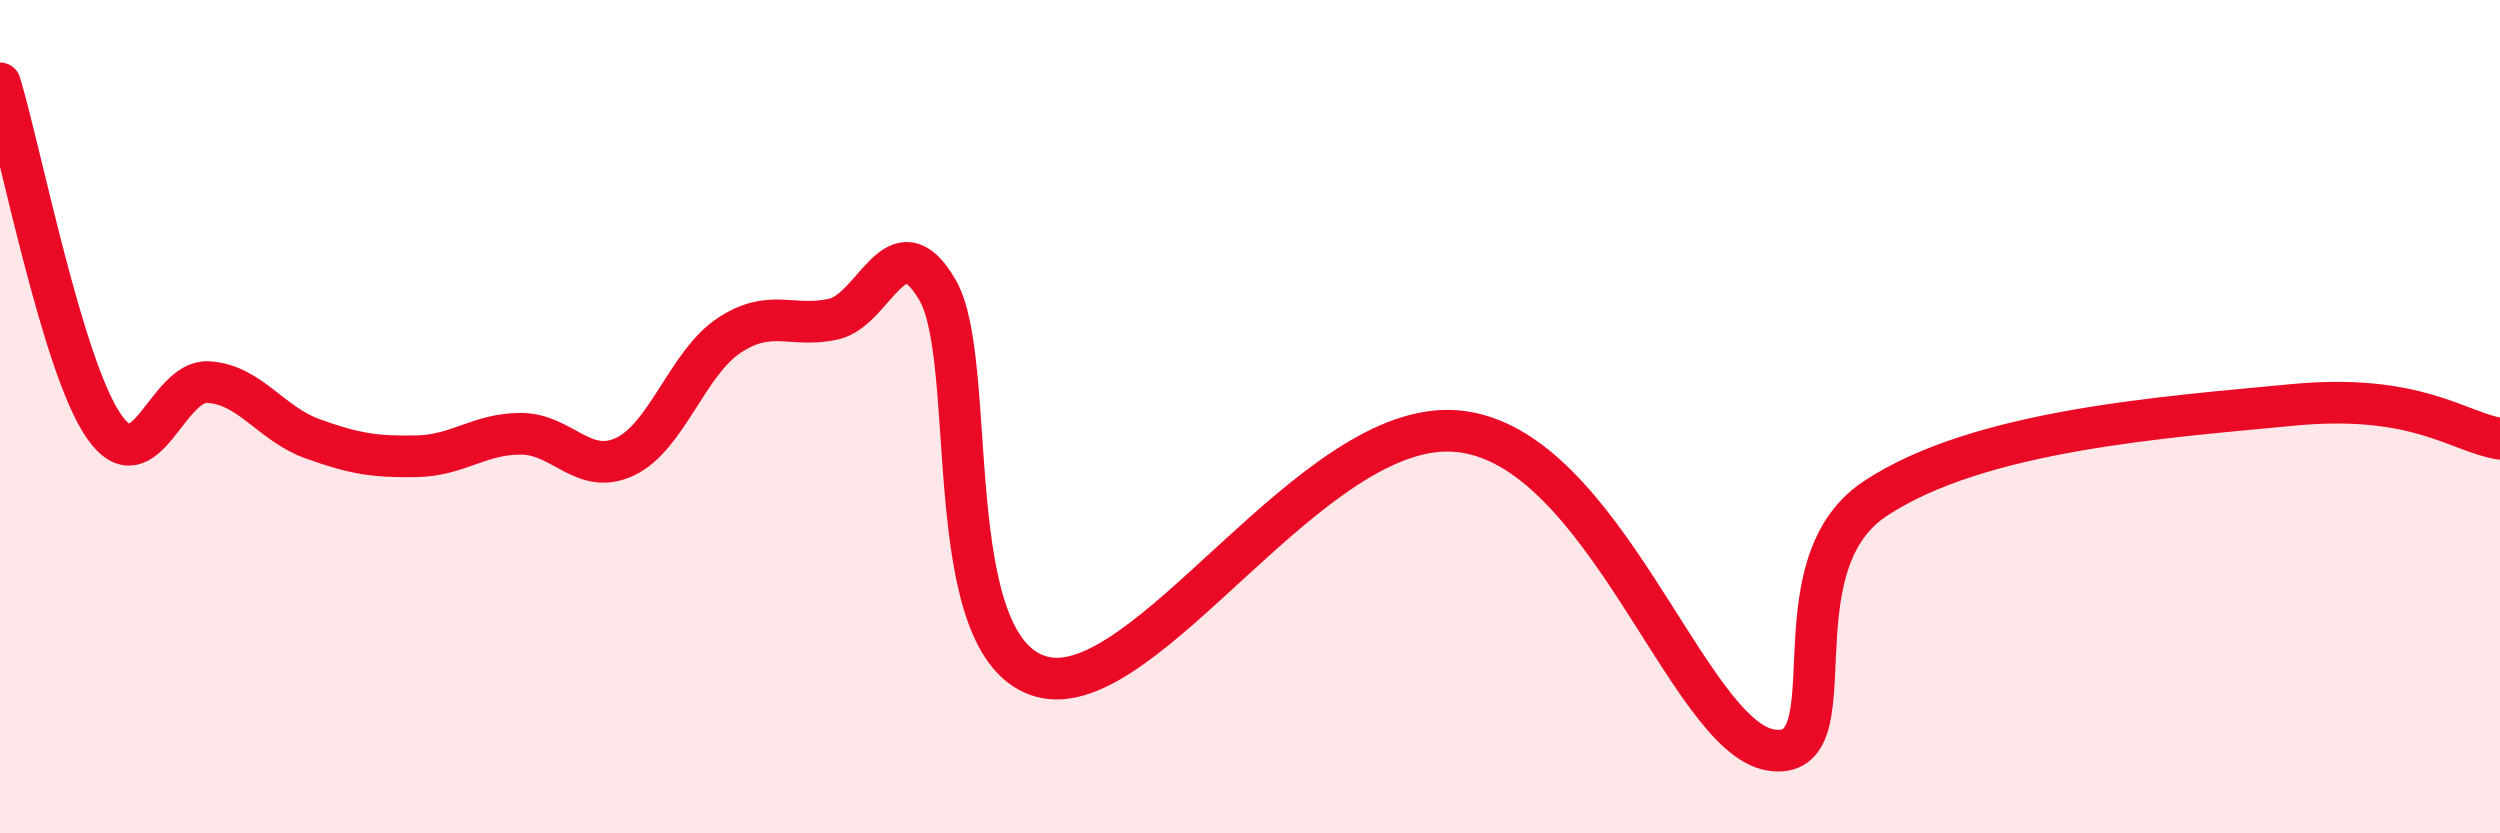 
    <svg width="60" height="20" viewBox="0 0 60 20" xmlns="http://www.w3.org/2000/svg">
      <path
        d="M 0,2 C 0.5,3.65 1.5,8.81 2.5,10.24 C 3.5,11.67 4,9.11 5,9.17 C 6,9.23 6.5,10.17 7.5,10.53 C 8.5,10.89 9,10.97 10,10.95 C 11,10.93 11.5,10.41 12.5,10.41 C 13.5,10.41 14,11.43 15,10.96 C 16,10.49 16.5,8.71 17.5,8.05 C 18.5,7.39 19,7.88 20,7.66 C 21,7.44 21.5,5.24 22.5,6.96 C 23.5,8.68 22.5,15.56 25,16.24 C 27.5,16.92 31.5,10 35,10.35 C 38.5,10.7 40.5,17.68 42.5,18 C 44.5,18.32 42.5,13.63 45,11.97 C 47.5,10.31 52,10.01 55,9.72 C 58,9.43 59,10.37 60,10.53L60 20L0 20Z"
        fill="#EB0A25"
        opacity="0.1"
        stroke-linecap="round"
        stroke-linejoin="round"
      />
      <path
        d="M 0,2 C 0.5,3.65 1.5,8.81 2.5,10.24 C 3.5,11.67 4,9.11 5,9.17 C 6,9.23 6.5,10.17 7.5,10.53 C 8.5,10.89 9,10.97 10,10.95 C 11,10.93 11.5,10.41 12.5,10.41 C 13.5,10.41 14,11.43 15,10.96 C 16,10.49 16.5,8.71 17.5,8.05 C 18.5,7.39 19,7.88 20,7.66 C 21,7.44 21.5,5.24 22.5,6.96 C 23.5,8.68 22.5,15.56 25,16.24 C 27.5,16.92 31.5,10 35,10.35 C 38.5,10.7 40.5,17.68 42.5,18 C 44.5,18.32 42.5,13.63 45,11.97 C 47.5,10.31 52,10.01 55,9.72 C 58,9.43 59,10.37 60,10.53"
        stroke="#EB0A25"
        stroke-width="1"
        fill="none"
        stroke-linecap="round"
        stroke-linejoin="round"
      />
    </svg>
  